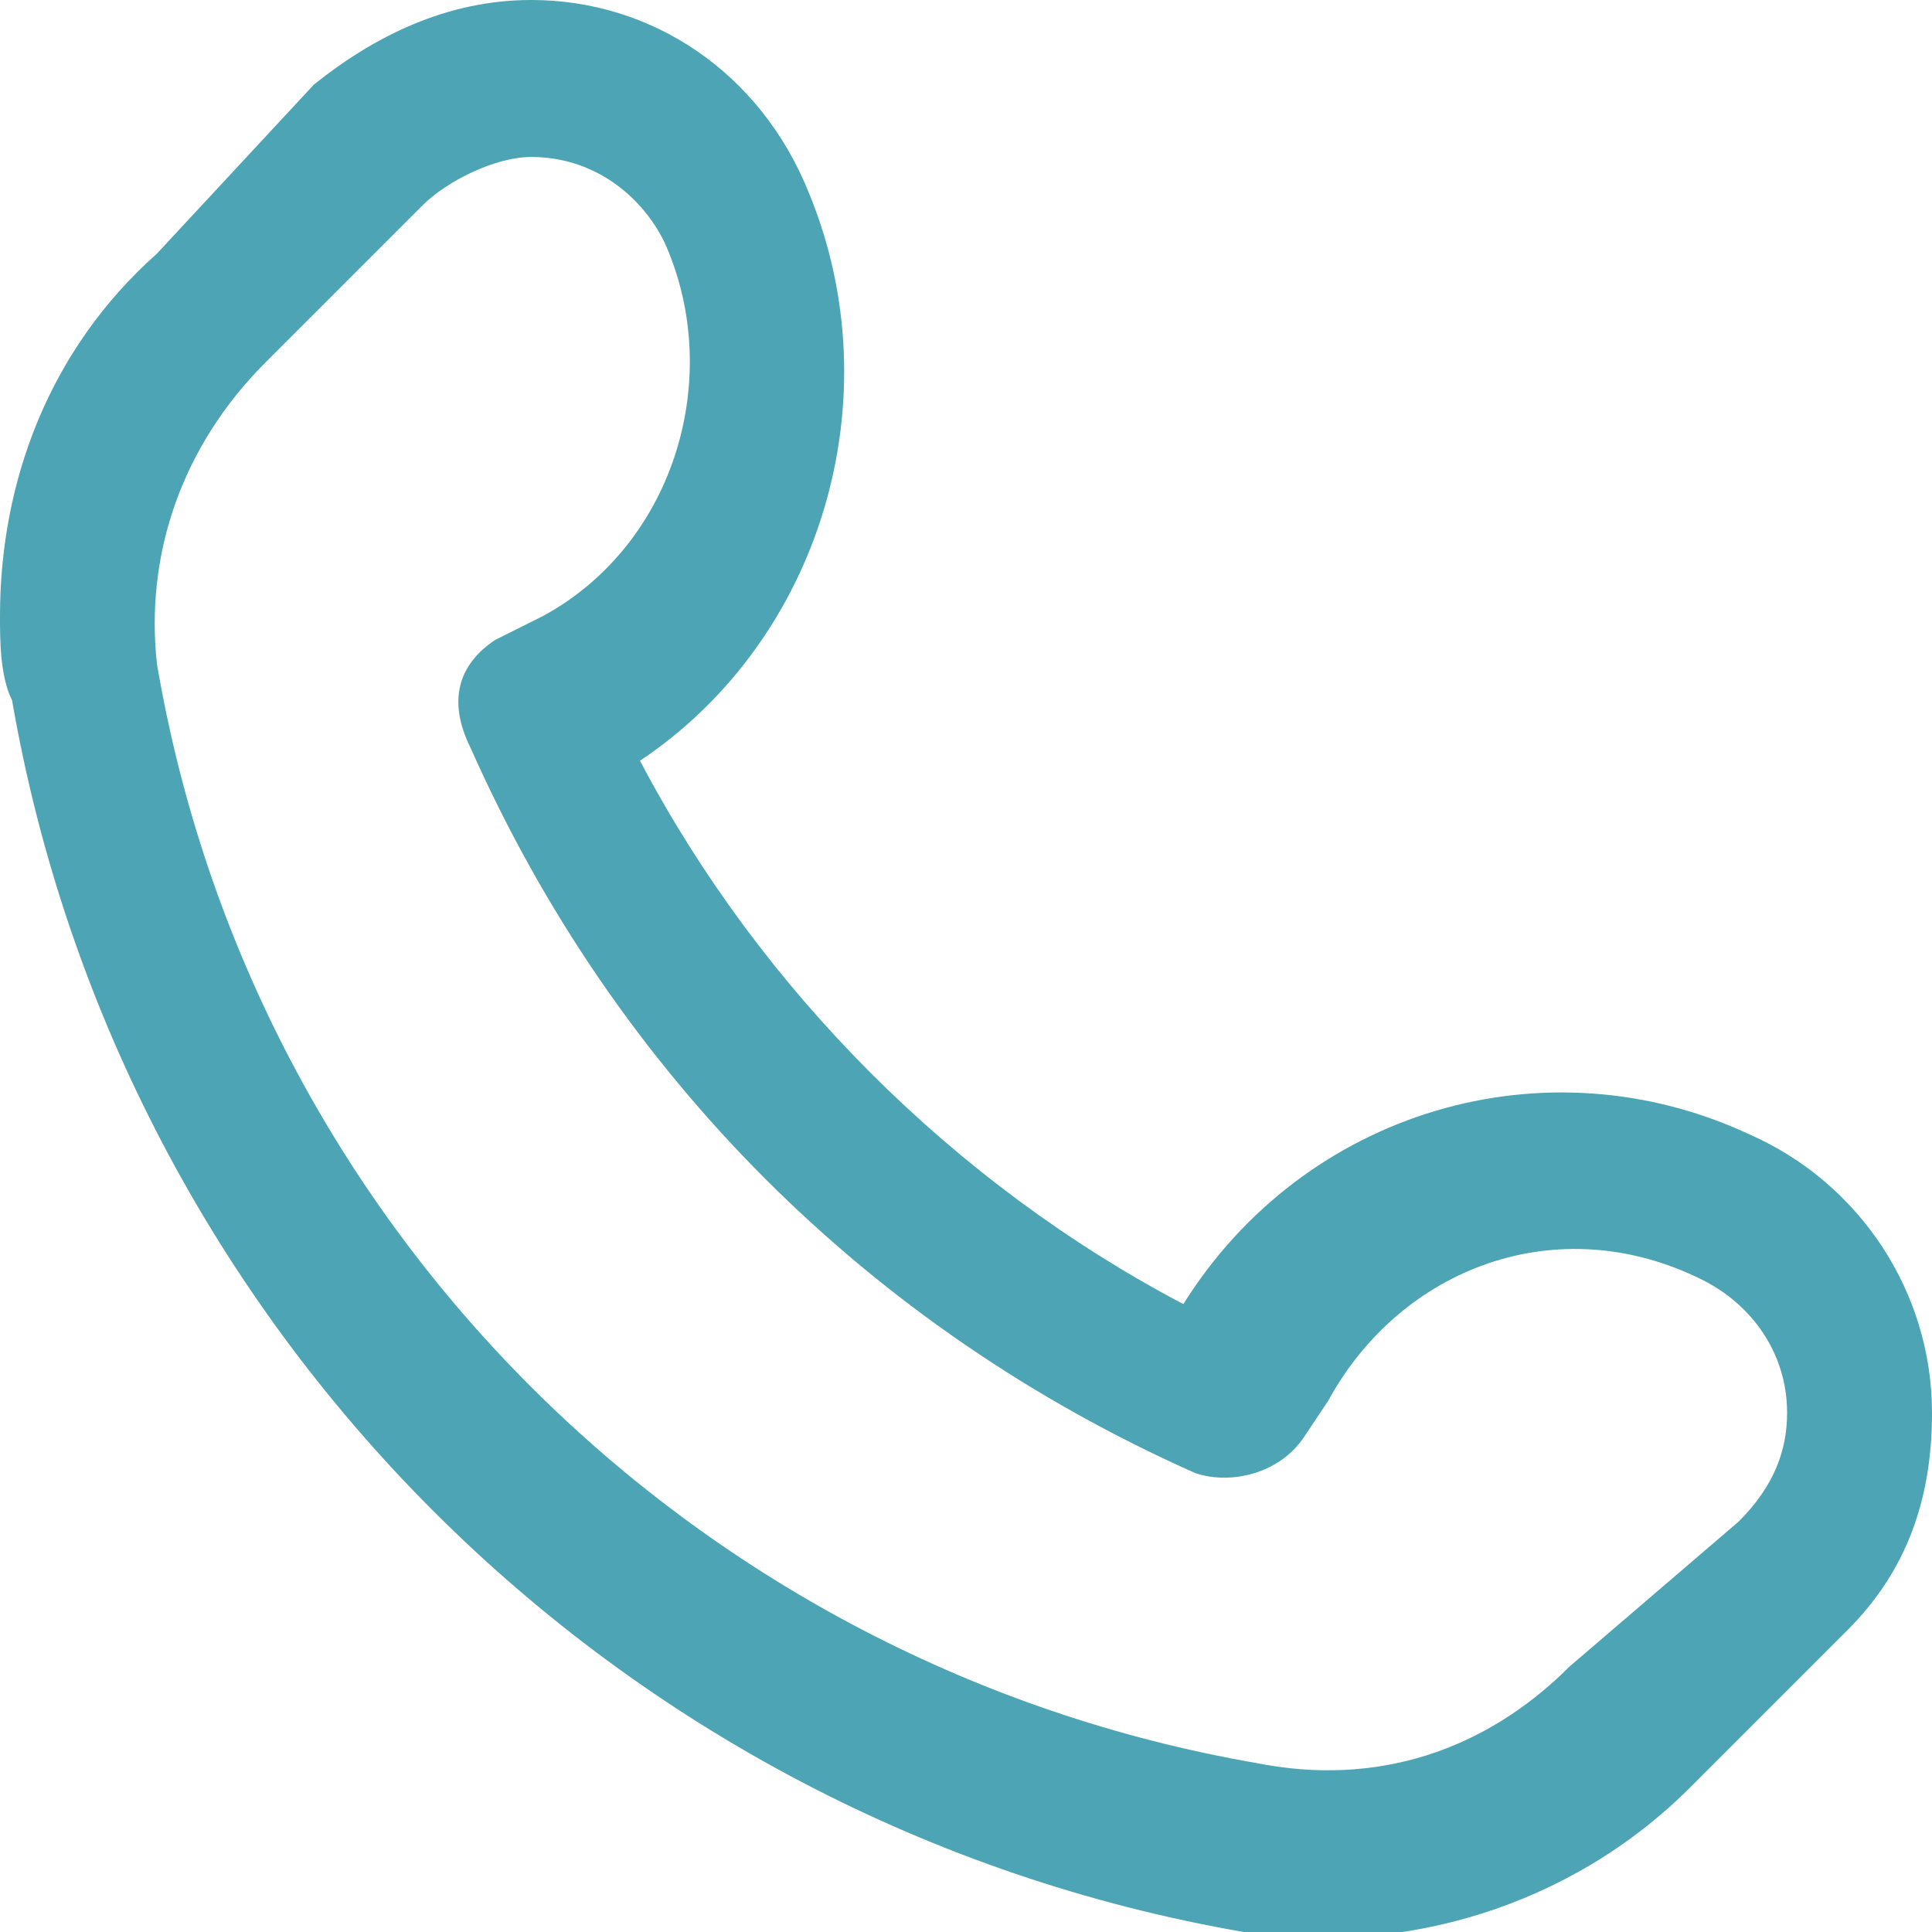 <?xml version="1.0" encoding="utf-8"?>
<svg version="1.1" id="Livello_1" xmlns="http://www.w3.org/2000/svg" xmlns:xlink="http://www.w3.org/1999/xlink" x="0px" y="0px"
	 viewBox="0 0 16 16">
            <path fill="#4ca4b4" d="M4.4,0C3.7,0,3.1,0.3,2.6,0.7L1.3,2.1C0.4,2.9,0,4,0,5.1c0,0.2,0,0.5,0.1,0.7c0.9,5.2,5,9.3,10.2,10.2
    c1.3,0.2,2.7-0.2,3.7-1.2l1.3-1.3c0.5-0.5,0.7-1.1,0.7-1.8c0-1-0.6-1.9-1.5-2.3c-1.7-0.8-3.7-0.2-4.7,1.4c-1.9-1-3.5-2.6-4.5-4.5
    c1.5-1,2.1-3,1.4-4.7C6.3,0.6,5.4,0,4.4,0z M4.4,1.3c0.5,0,0.9,0.3,1.1,0.7c0.5,1.1,0.1,2.5-1,3.1L4.1,5.3C3.8,5.5,3.7,5.8,3.9,6.2
    c1.2,2.7,3.3,4.8,6,6c0.3,0.1,0.7,0,0.9-0.3l0.2-0.3c0.6-1.1,1.9-1.6,3.1-1c0.4,0.2,0.7,0.6,0.7,1.1c0,0.3-0.1,0.6-0.4,0.9L13,13.8
    c-0.7,0.7-1.6,1-2.6,0.8c-4.6-0.8-8.3-4.4-9.1-9.1C1.2,4.6,1.5,3.7,2.2,3l1.3-1.3C3.7,1.5,4.1,1.3,4.4,1.3z"/>
</svg>
